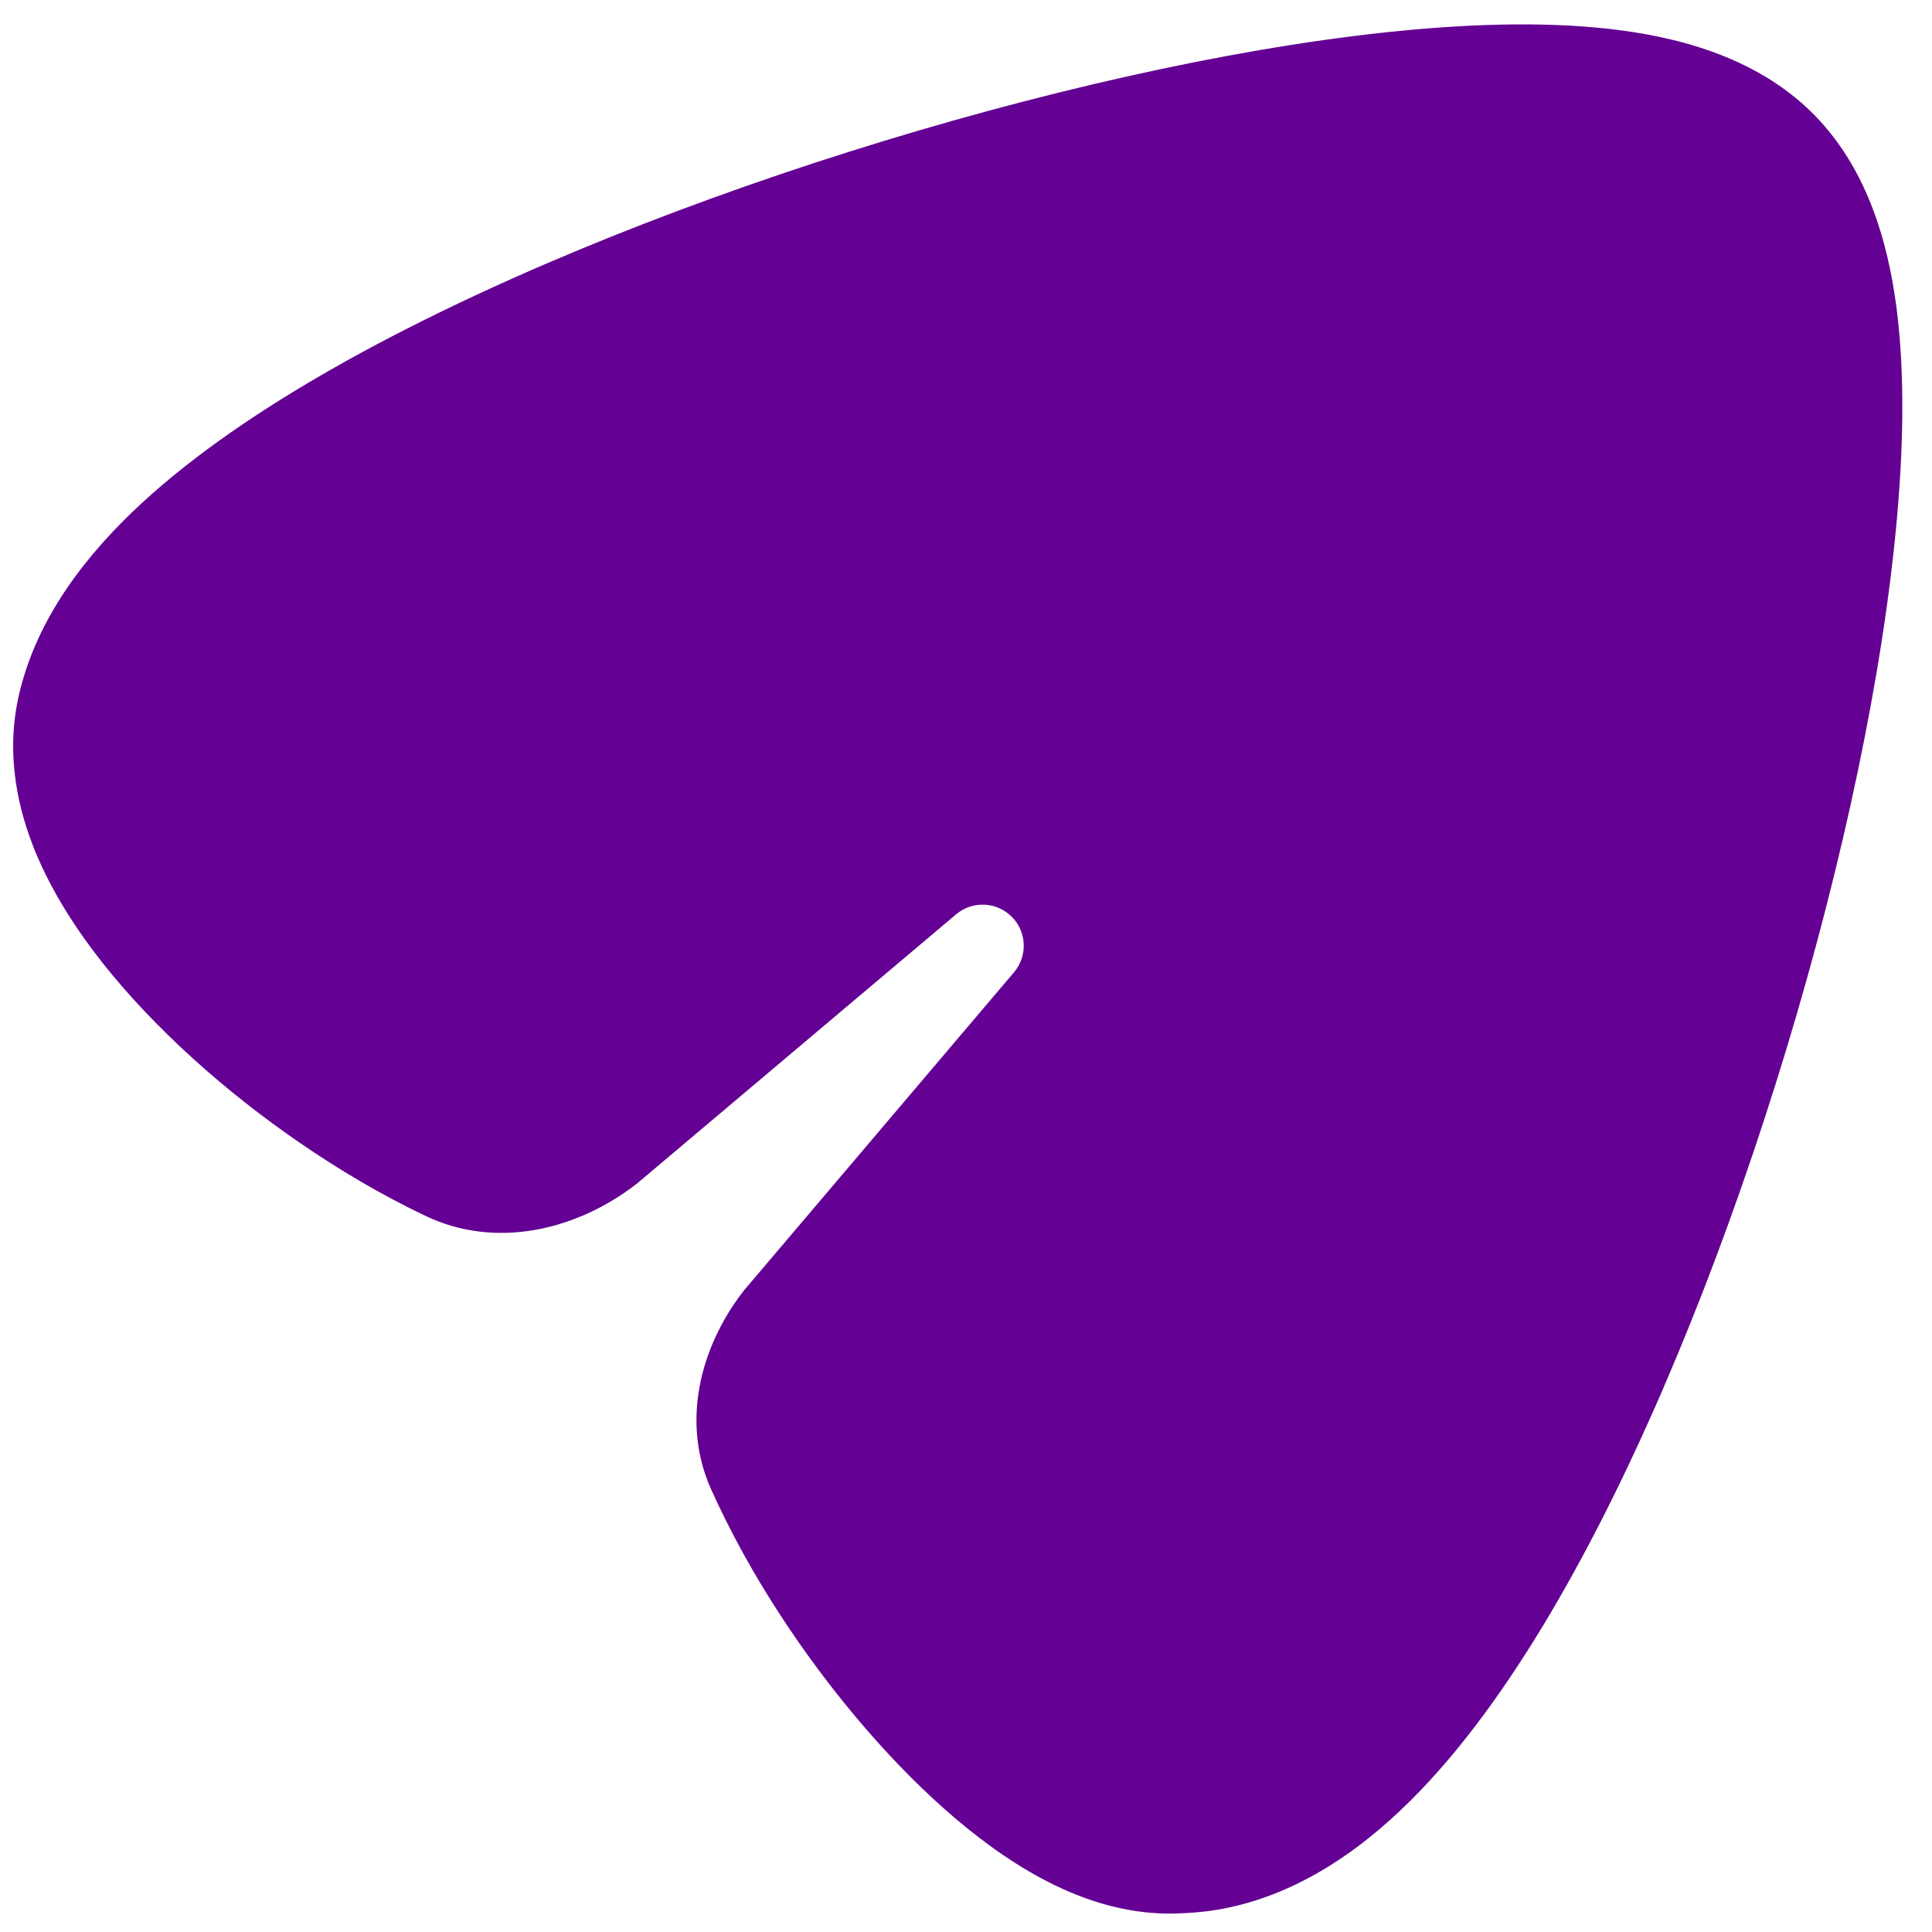<svg width="31" height="31" viewBox="0 0 31 31" fill="none" xmlns="http://www.w3.org/2000/svg">
<path d="M29.112 1.845C30.061 2.81 30.345 4.152 30.453 5.127C30.573 6.216 30.532 7.464 30.395 8.75C30.122 11.335 29.426 14.417 28.494 17.383C27.564 20.345 26.36 23.315 25.017 25.647C24.348 26.809 23.599 27.893 22.774 28.748C21.985 29.566 20.897 30.413 19.527 30.644L19.519 30.645C19.261 30.688 19.01 30.698 18.921 30.701L18.904 30.702C18.009 30.738 17.237 30.422 16.709 30.139C16.145 29.836 15.616 29.436 15.144 29.017C14.198 28.176 13.276 27.073 12.525 25.922C12.114 25.292 11.725 24.601 11.406 23.887C10.934 22.827 11.222 21.622 11.937 20.706L16.271 15.6C16.492 15.338 16.476 14.951 16.233 14.709C15.991 14.466 15.602 14.45 15.34 14.672L10.218 18.993C9.242 19.75 7.95 20.043 6.834 19.513C6.12 19.174 5.432 18.765 4.803 18.332C3.615 17.516 2.478 16.503 1.643 15.447C1.227 14.92 0.834 14.316 0.566 13.663C0.307 13.033 0.084 12.153 0.295 11.192L0.295 11.19C0.584 9.877 1.448 8.838 2.267 8.08C3.13 7.283 4.215 6.551 5.379 5.891C7.716 4.567 10.676 3.367 13.627 2.434C16.579 1.501 19.643 0.798 22.213 0.521C23.491 0.384 24.736 0.341 25.823 0.464C26.8 0.575 28.151 0.868 29.112 1.845Z" fill="#640093"/>
</svg>
